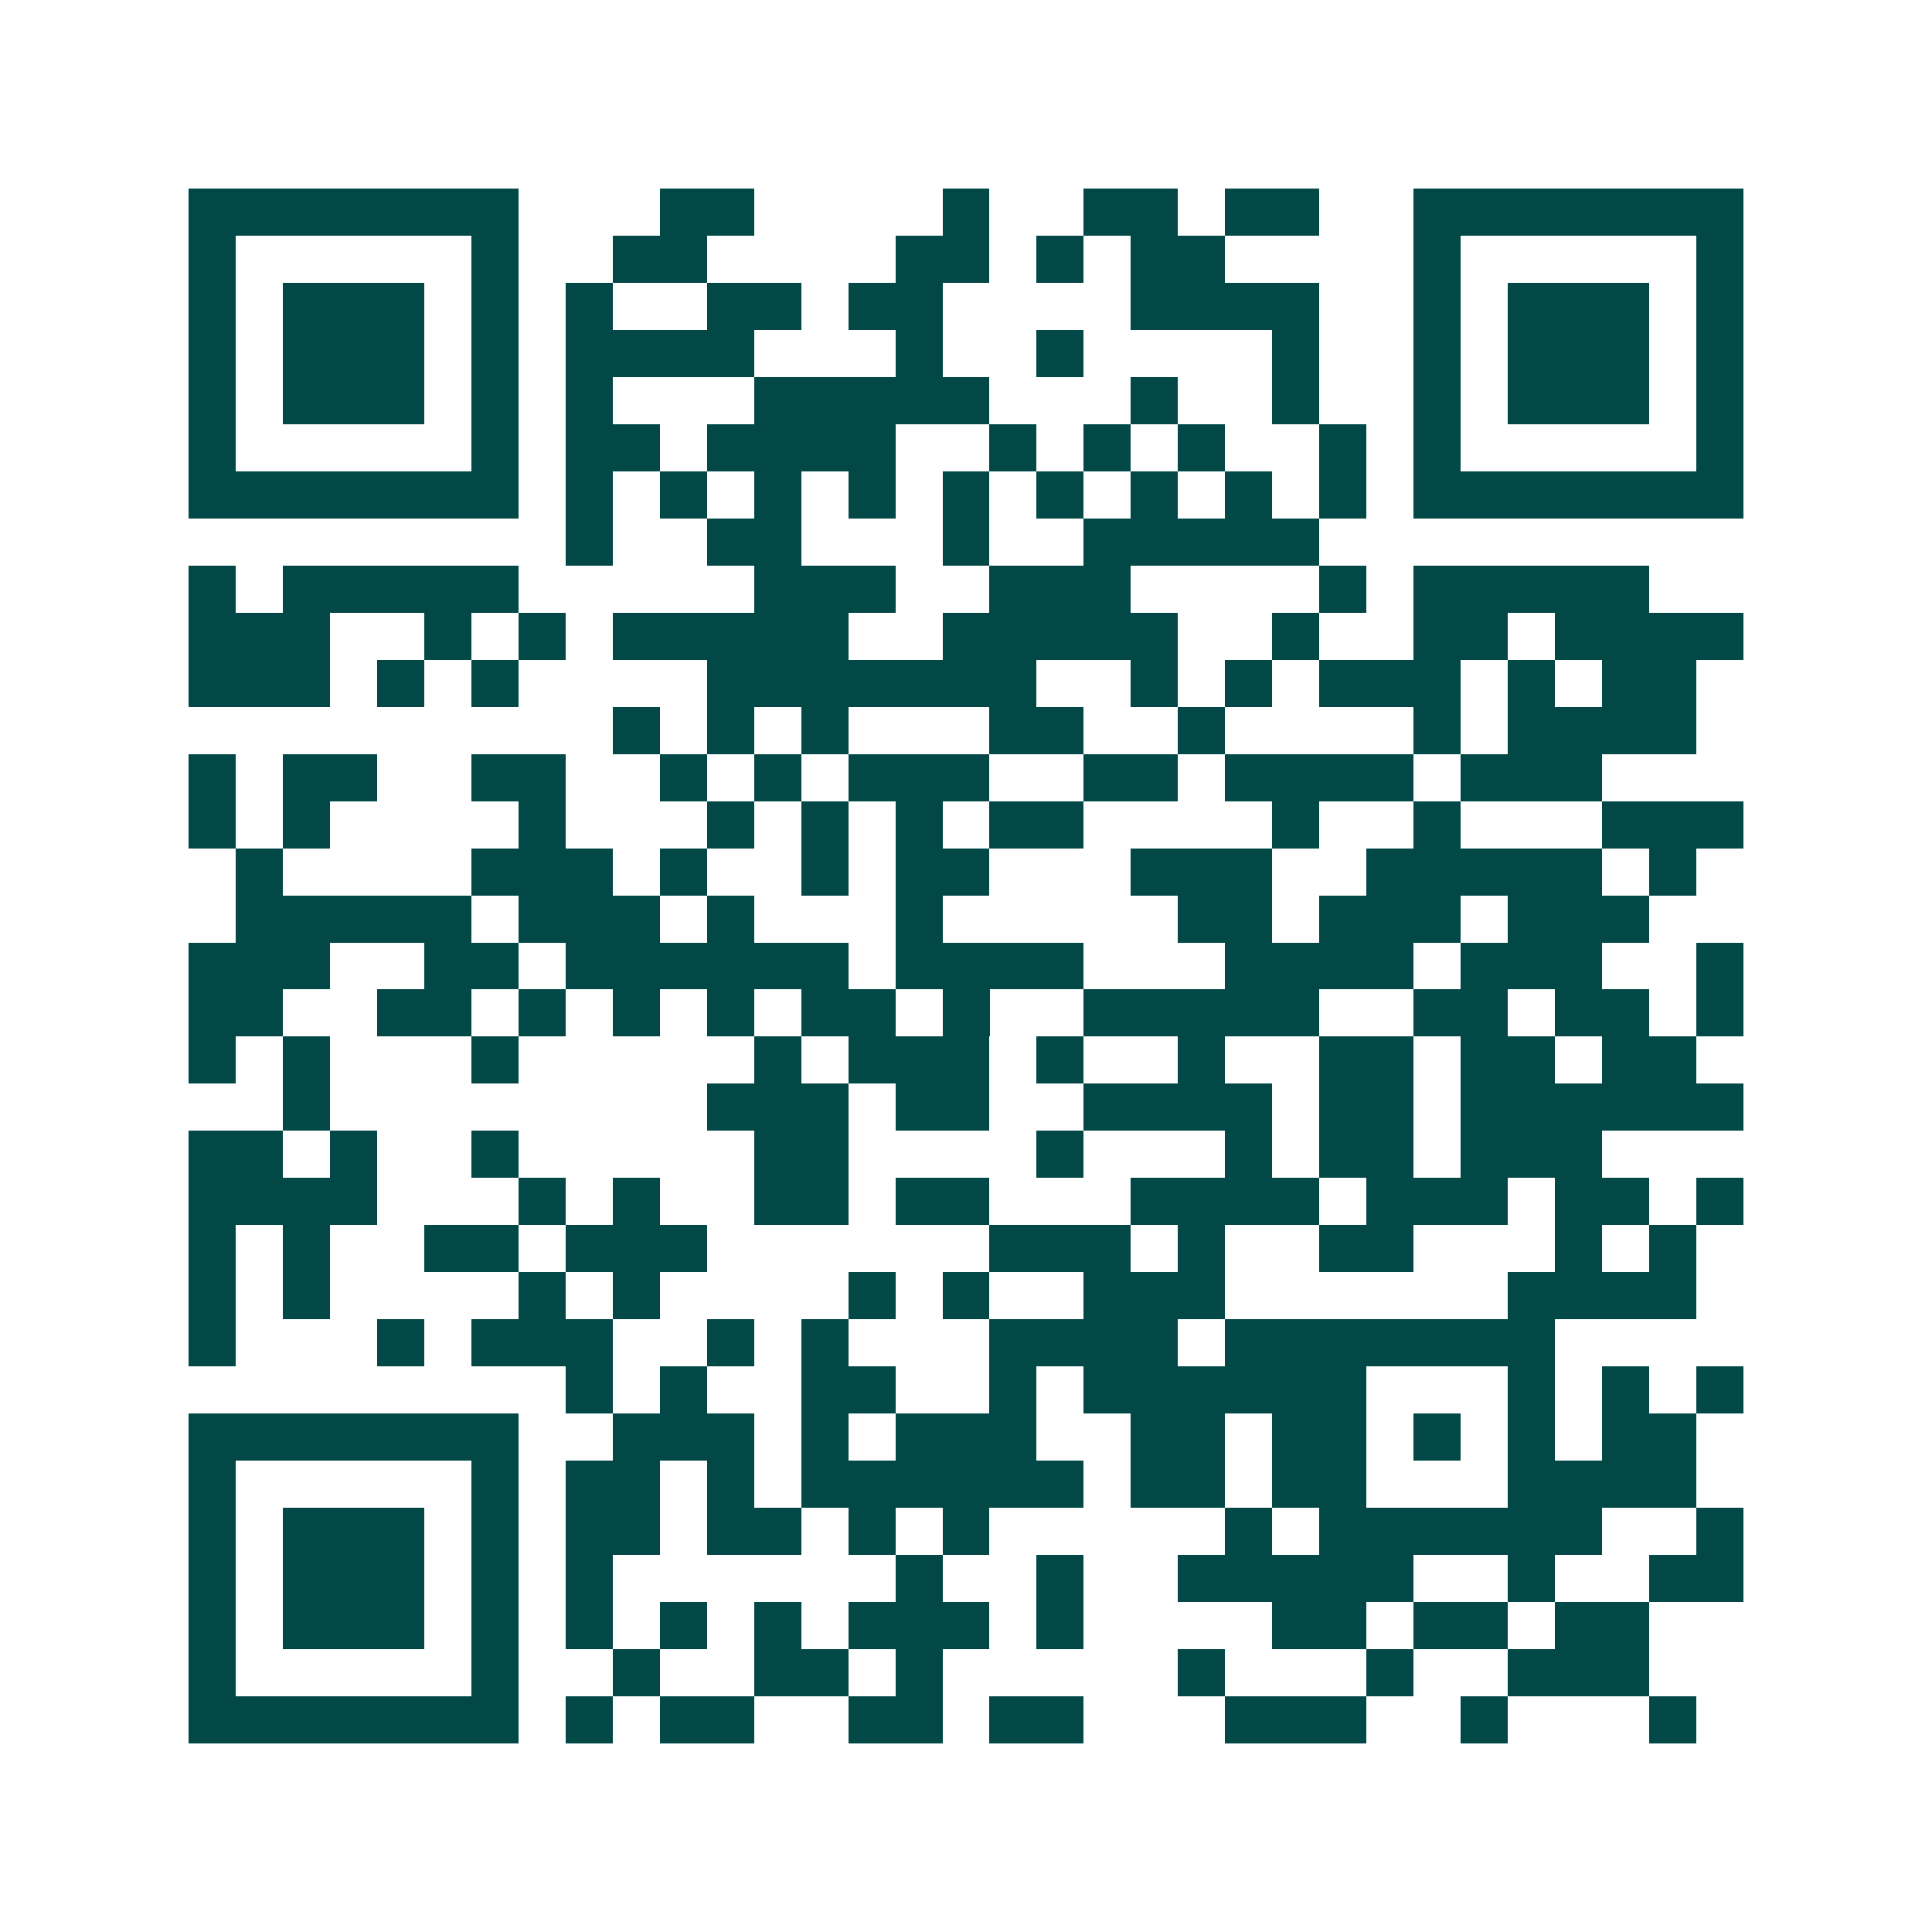 <svg xmlns="http://www.w3.org/2000/svg" width="200" height="200" viewBox="0 0 41 41" shape-rendering="crispEdges"><path fill="#ffffff" d="M0 0h41v41H0z"/><path stroke="#014847" d="M4 4.5h7m3 0h2m4 0h1m2 0h2m1 0h2m2 0h7M4 5.5h1m5 0h1m2 0h2m4 0h2m1 0h1m1 0h2m4 0h1m5 0h1M4 6.5h1m1 0h3m1 0h1m1 0h1m2 0h2m1 0h2m4 0h4m2 0h1m1 0h3m1 0h1M4 7.5h1m1 0h3m1 0h1m1 0h4m3 0h1m2 0h1m4 0h1m2 0h1m1 0h3m1 0h1M4 8.5h1m1 0h3m1 0h1m1 0h1m3 0h5m3 0h1m2 0h1m2 0h1m1 0h3m1 0h1M4 9.5h1m5 0h1m1 0h2m1 0h4m2 0h1m1 0h1m1 0h1m2 0h1m1 0h1m5 0h1M4 10.5h7m1 0h1m1 0h1m1 0h1m1 0h1m1 0h1m1 0h1m1 0h1m1 0h1m1 0h1m1 0h7M12 11.5h1m2 0h2m3 0h1m2 0h5M4 12.5h1m1 0h5m5 0h3m2 0h3m4 0h1m1 0h5M4 13.5h3m2 0h1m1 0h1m1 0h5m2 0h5m2 0h1m2 0h2m1 0h4M4 14.5h3m1 0h1m1 0h1m4 0h7m2 0h1m1 0h1m1 0h3m1 0h1m1 0h2M13 15.5h1m1 0h1m1 0h1m3 0h2m2 0h1m4 0h1m1 0h4M4 16.5h1m1 0h2m2 0h2m2 0h1m1 0h1m1 0h3m2 0h2m1 0h4m1 0h3M4 17.5h1m1 0h1m4 0h1m3 0h1m1 0h1m1 0h1m1 0h2m4 0h1m2 0h1m3 0h3M5 18.5h1m4 0h3m1 0h1m2 0h1m1 0h2m3 0h3m2 0h5m1 0h1M5 19.5h5m1 0h3m1 0h1m3 0h1m5 0h2m1 0h3m1 0h3M4 20.5h3m2 0h2m1 0h6m1 0h4m3 0h4m1 0h3m2 0h1M4 21.5h2m2 0h2m1 0h1m1 0h1m1 0h1m1 0h2m1 0h1m2 0h5m2 0h2m1 0h2m1 0h1M4 22.5h1m1 0h1m3 0h1m5 0h1m1 0h3m1 0h1m2 0h1m2 0h2m1 0h2m1 0h2M6 23.5h1m8 0h3m1 0h2m2 0h4m1 0h2m1 0h6M4 24.5h2m1 0h1m2 0h1m5 0h2m4 0h1m3 0h1m1 0h2m1 0h3M4 25.5h4m3 0h1m1 0h1m2 0h2m1 0h2m3 0h4m1 0h3m1 0h2m1 0h1M4 26.5h1m1 0h1m2 0h2m1 0h3m6 0h3m1 0h1m2 0h2m3 0h1m1 0h1M4 27.5h1m1 0h1m4 0h1m1 0h1m4 0h1m1 0h1m2 0h3m6 0h4M4 28.5h1m3 0h1m1 0h3m2 0h1m1 0h1m3 0h4m1 0h7M12 29.5h1m1 0h1m2 0h2m2 0h1m1 0h6m3 0h1m1 0h1m1 0h1M4 30.5h7m2 0h3m1 0h1m1 0h3m2 0h2m1 0h2m1 0h1m1 0h1m1 0h2M4 31.5h1m5 0h1m1 0h2m1 0h1m1 0h6m1 0h2m1 0h2m3 0h4M4 32.5h1m1 0h3m1 0h1m1 0h2m1 0h2m1 0h1m1 0h1m5 0h1m1 0h6m2 0h1M4 33.5h1m1 0h3m1 0h1m1 0h1m6 0h1m2 0h1m2 0h5m2 0h1m2 0h2M4 34.5h1m1 0h3m1 0h1m1 0h1m1 0h1m1 0h1m1 0h3m1 0h1m4 0h2m1 0h2m1 0h2M4 35.5h1m5 0h1m2 0h1m2 0h2m1 0h1m5 0h1m3 0h1m2 0h3M4 36.5h7m1 0h1m1 0h2m2 0h2m1 0h2m3 0h3m2 0h1m3 0h1"/></svg>
